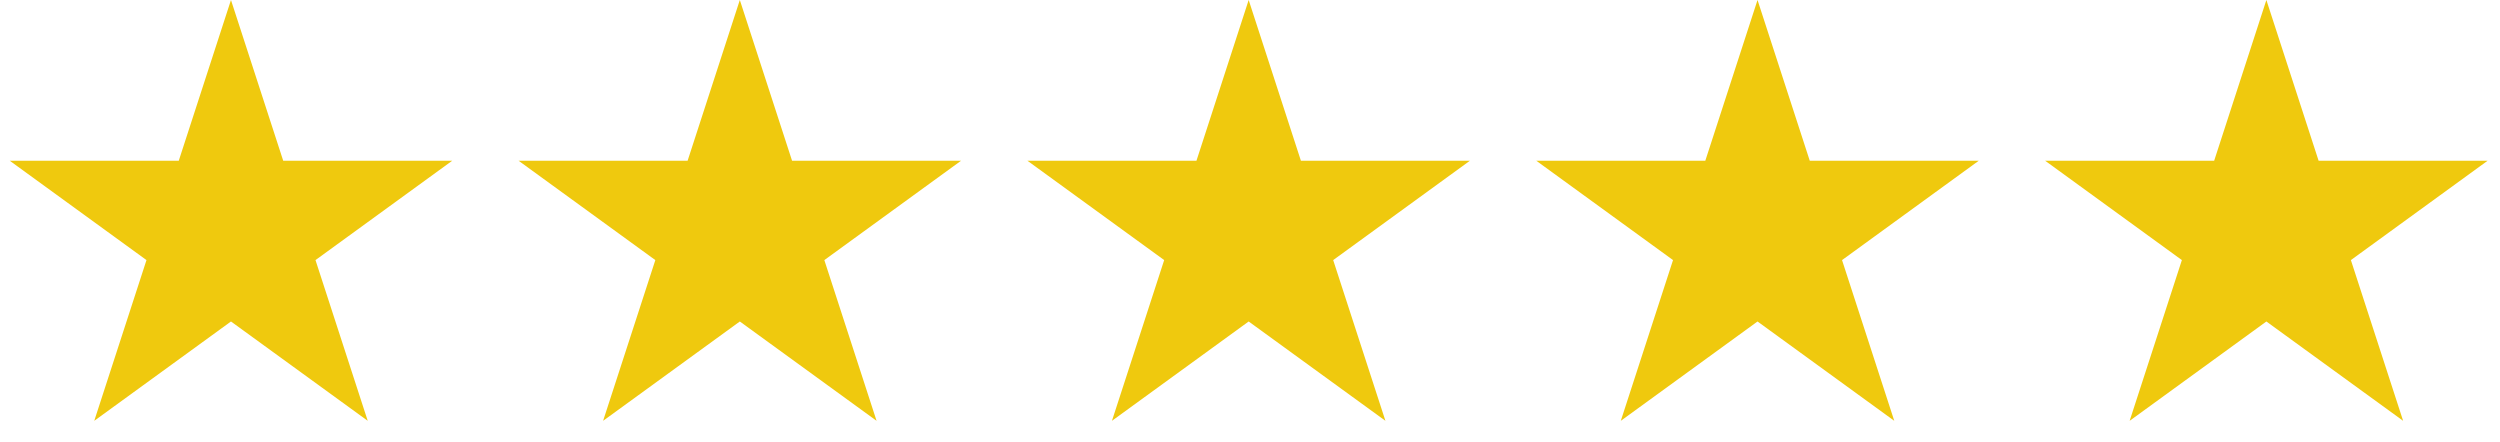 <svg width="113" height="20" viewBox="0 0 113 20" fill="none" xmlns="http://www.w3.org/2000/svg">
<path d="M10.44 0L12.801 7.265H20.44L14.26 11.756L16.621 19.021L10.44 14.531L4.26 19.021L6.621 11.756L0.44 7.265H8.08L10.44 0Z" fill="#EFC90E"/>
<path d="M33.44 0L35.801 7.265H43.44L37.26 11.756L39.621 19.021L33.44 14.531L27.26 19.021L29.621 11.756L23.44 7.265H31.08L33.44 0Z" fill="#EFC90E"/>
<path d="M56.44 0L58.801 7.265H66.44L60.26 11.756L62.621 19.021L56.44 14.531L50.26 19.021L52.621 11.756L46.44 7.265H54.08L56.44 0Z" fill="#EFC90E"/>
<path d="M79.44 0L81.801 7.265H89.44L83.26 11.756L85.621 19.021L79.44 14.531L73.26 19.021L75.621 11.756L69.44 7.265H77.08L79.44 0Z" fill="#EFC90E"/>
<path d="M102.44 0L104.801 7.265H112.44L106.26 11.756L108.621 19.021L102.44 14.531L96.26 19.021L98.621 11.756L92.44 7.265H100.08L102.44 0Z" fill="#EFC90E"/>
</svg>

